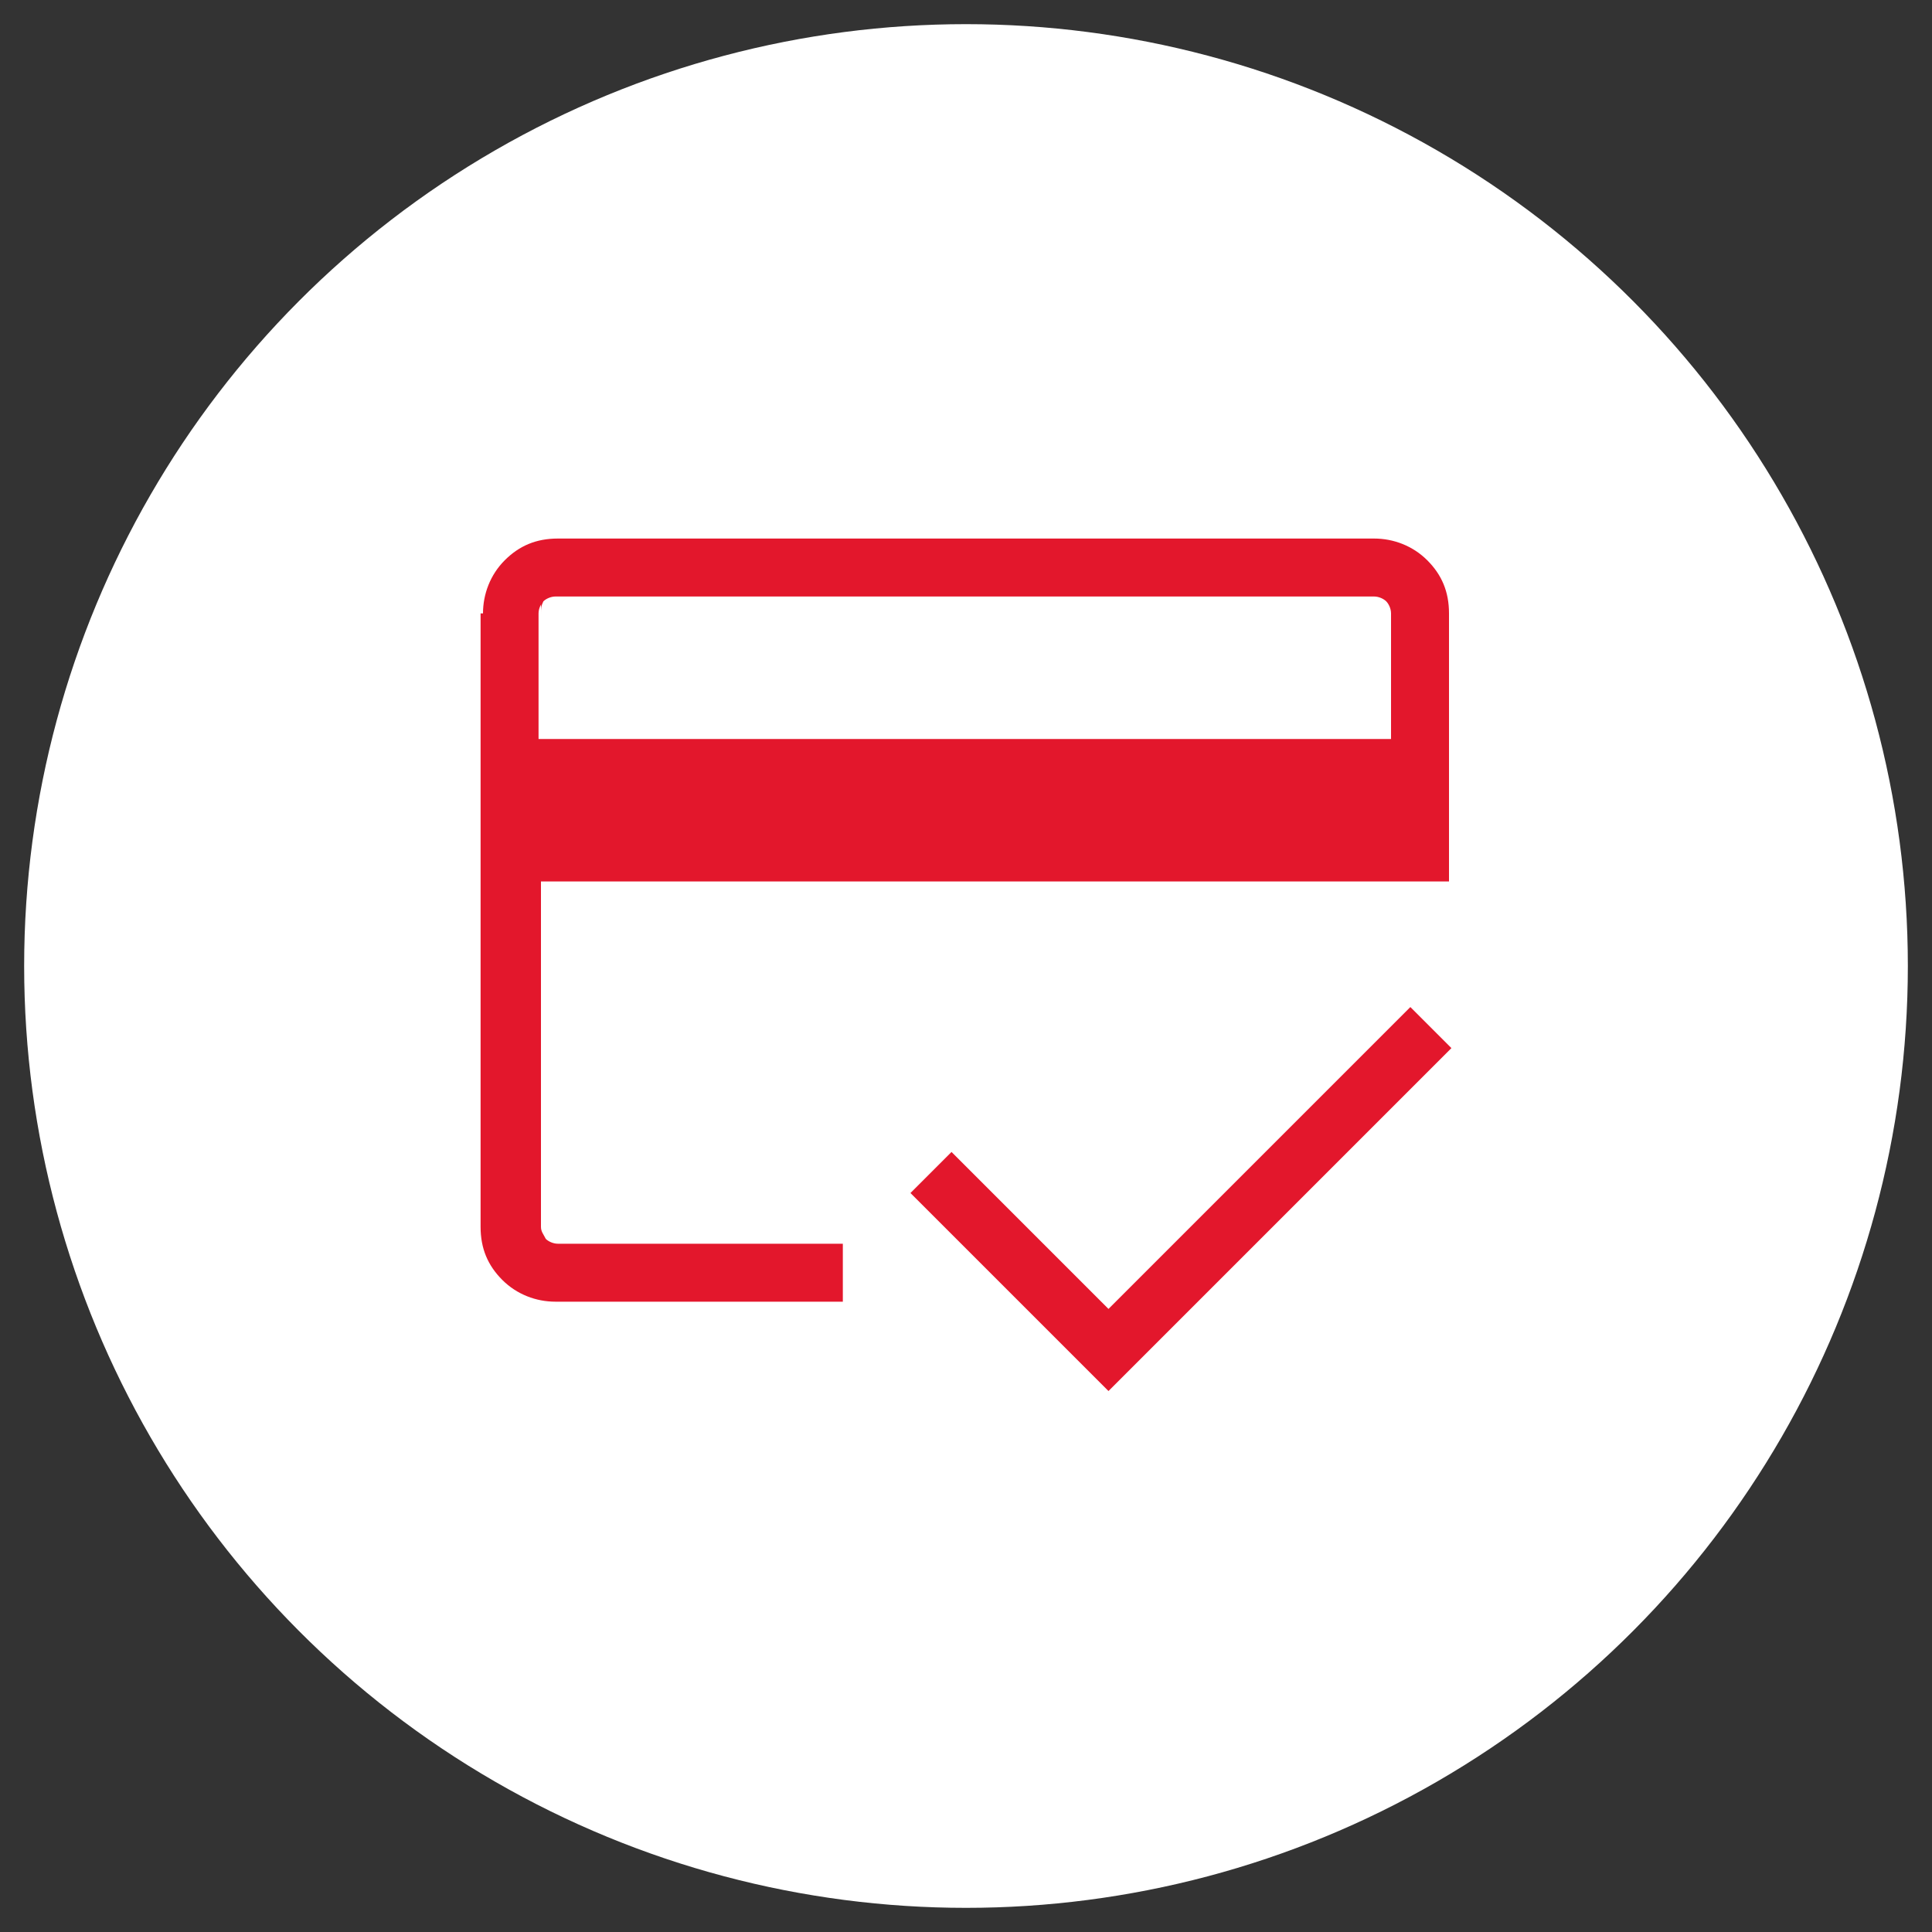<svg xmlns="http://www.w3.org/2000/svg" xmlns:xlink="http://www.w3.org/1999/xlink" id="Layer_1" x="0px" y="0px" viewBox="0 0 80 80" style="enable-background:new 0 0 80 80;" xml:space="preserve"><rect x="0" y="0" width="80" height="80" fill="#333333" stroke="none"/><style type="text/css">	.st0{fill:#FFFFFF;}	.st1{fill:#E3172C;}</style><circle class="st0" cx="40" cy="40" r="39"></circle><path class="st1" d="M22.4,30.6h35.2v-5.2c0-0.2-0.1-0.4-0.2-0.5c-0.1-0.1-0.3-0.2-0.5-0.2H23c-0.2,0-0.4,0.1-0.5,0.2  s-0.2,0.3-0.2,0.5v5.2H22.4z M20,25.4c0-0.8,0.3-1.6,0.9-2.2s1.3-0.9,2.2-0.9h33.8c0.8,0,1.6,0.3,2.2,0.9c0.6,0.6,0.9,1.3,0.9,2.2  v11.1H22.4v14.3c0,0.2,0.1,0.3,0.2,0.5c0.1,0.1,0.3,0.2,0.5,0.2h11.8v2.4H23c-0.8,0-1.6-0.3-2.2-0.9c-0.6-0.6-0.9-1.3-0.9-2.2V25.4  H20z M45.9,57.6l-8.2-8.2l1.7-1.7l6.5,6.5l12.5-12.5l1.7,1.7L45.9,57.6z M22.4,25.4v25.4c0,0.2,0.1,0.3,0.2,0.5  c0.1,0.1,0.3,0.2,0.5,0.2h-0.7v-8.7v6.6V24.7H23c-0.2,0-0.4,0.1-0.5,0.2C22.4,25.1,22.4,25.2,22.4,25.4z"></path></svg>